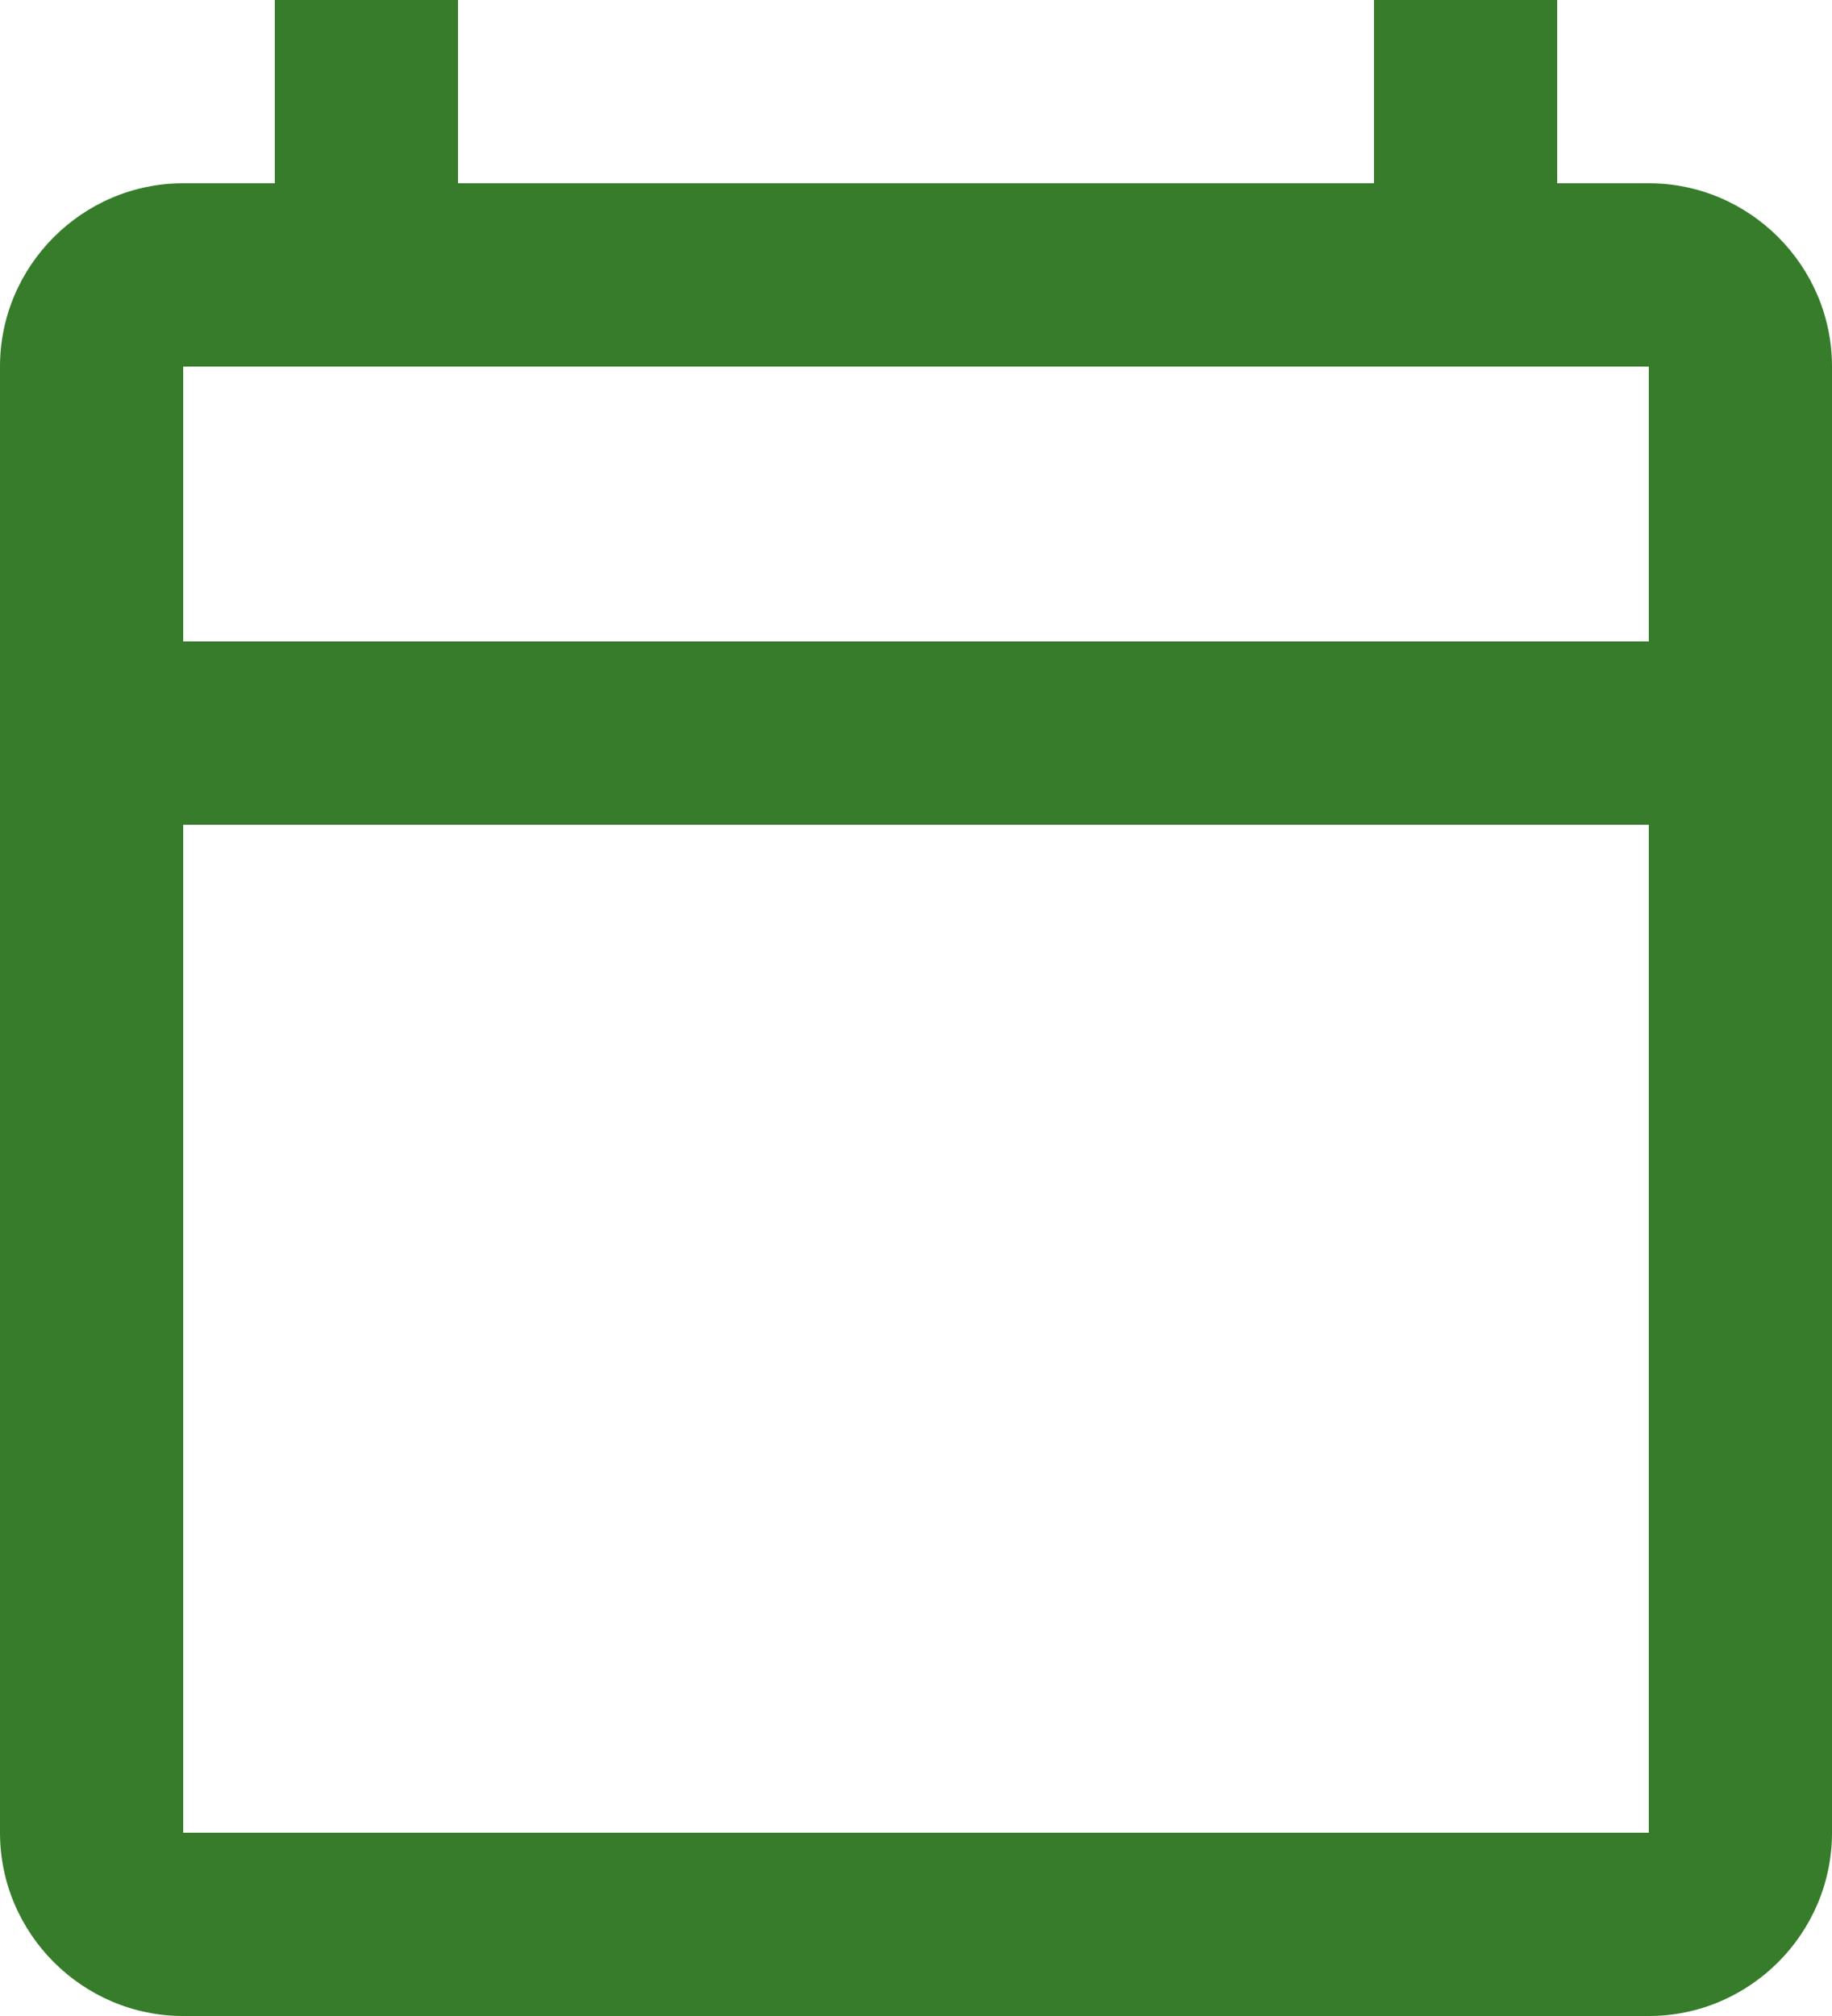 <?xml version="1.0" encoding="UTF-8" standalone="no"?>
<svg
   height="22"
   viewBox="0 0 20 22"
   width="20"
   fill="#000000"
   version="1.1"
   id="svg6"
   sodipodi:docname="year.svg"
   inkscape:version="1.1.2 (0a00cf5339, 2022-02-04)"
   xmlns:inkscape="http://www.inkscape.org/namespaces/inkscape"
   xmlns:sodipodi="http://sodipodi.sourceforge.net/DTD/sodipodi-0.dtd"
   xmlns="http://www.w3.org/2000/svg"
   xmlns:svg="http://www.w3.org/2000/svg">
  <defs
     id="defs10" />
  <sodipodi:namedview
     id="namedview8"
     pagecolor="#ffffff"
     bordercolor="#666666"
     borderopacity="1.0"
     inkscape:pageshadow="2"
     inkscape:pageopacity="0.0"
     inkscape:pagecheckerboard="0"
     showgrid="false"
     inkscape:zoom="35.166667"
     inkscape:cx="9.9810427"
     inkscape:cy="11.018957"
     inkscape:window-width="1553"
     inkscape:window-height="752"
     inkscape:window-x="2180"
     inkscape:window-y="462"
     inkscape:window-maximized="0"
     inkscape:current-layer="svg6" />
  <path
     d="M -2,-1 H 22 V 23 H -2 Z"
     fill="none"
     id="path2" />
  <path
     d="M 18,2 H 17 V 0 H 15 V 2 H 5 V 0 H 3 V 2 H 2 C 0.9,2 0,2.9 0,4 v 16 c 0,1.1 0.9,2 2,2 h 16 c 1.1,0 2,-0.9 2,-2 V 4 C 20,2.9 19.1,2 18,2 Z m 0,18 H 2 V 9 H 18 Z M 18,7 H 2 V 4 h 16 z"
     id="path4"
     style="fill:#367c2b;fill-opacity:1" />
</svg>
